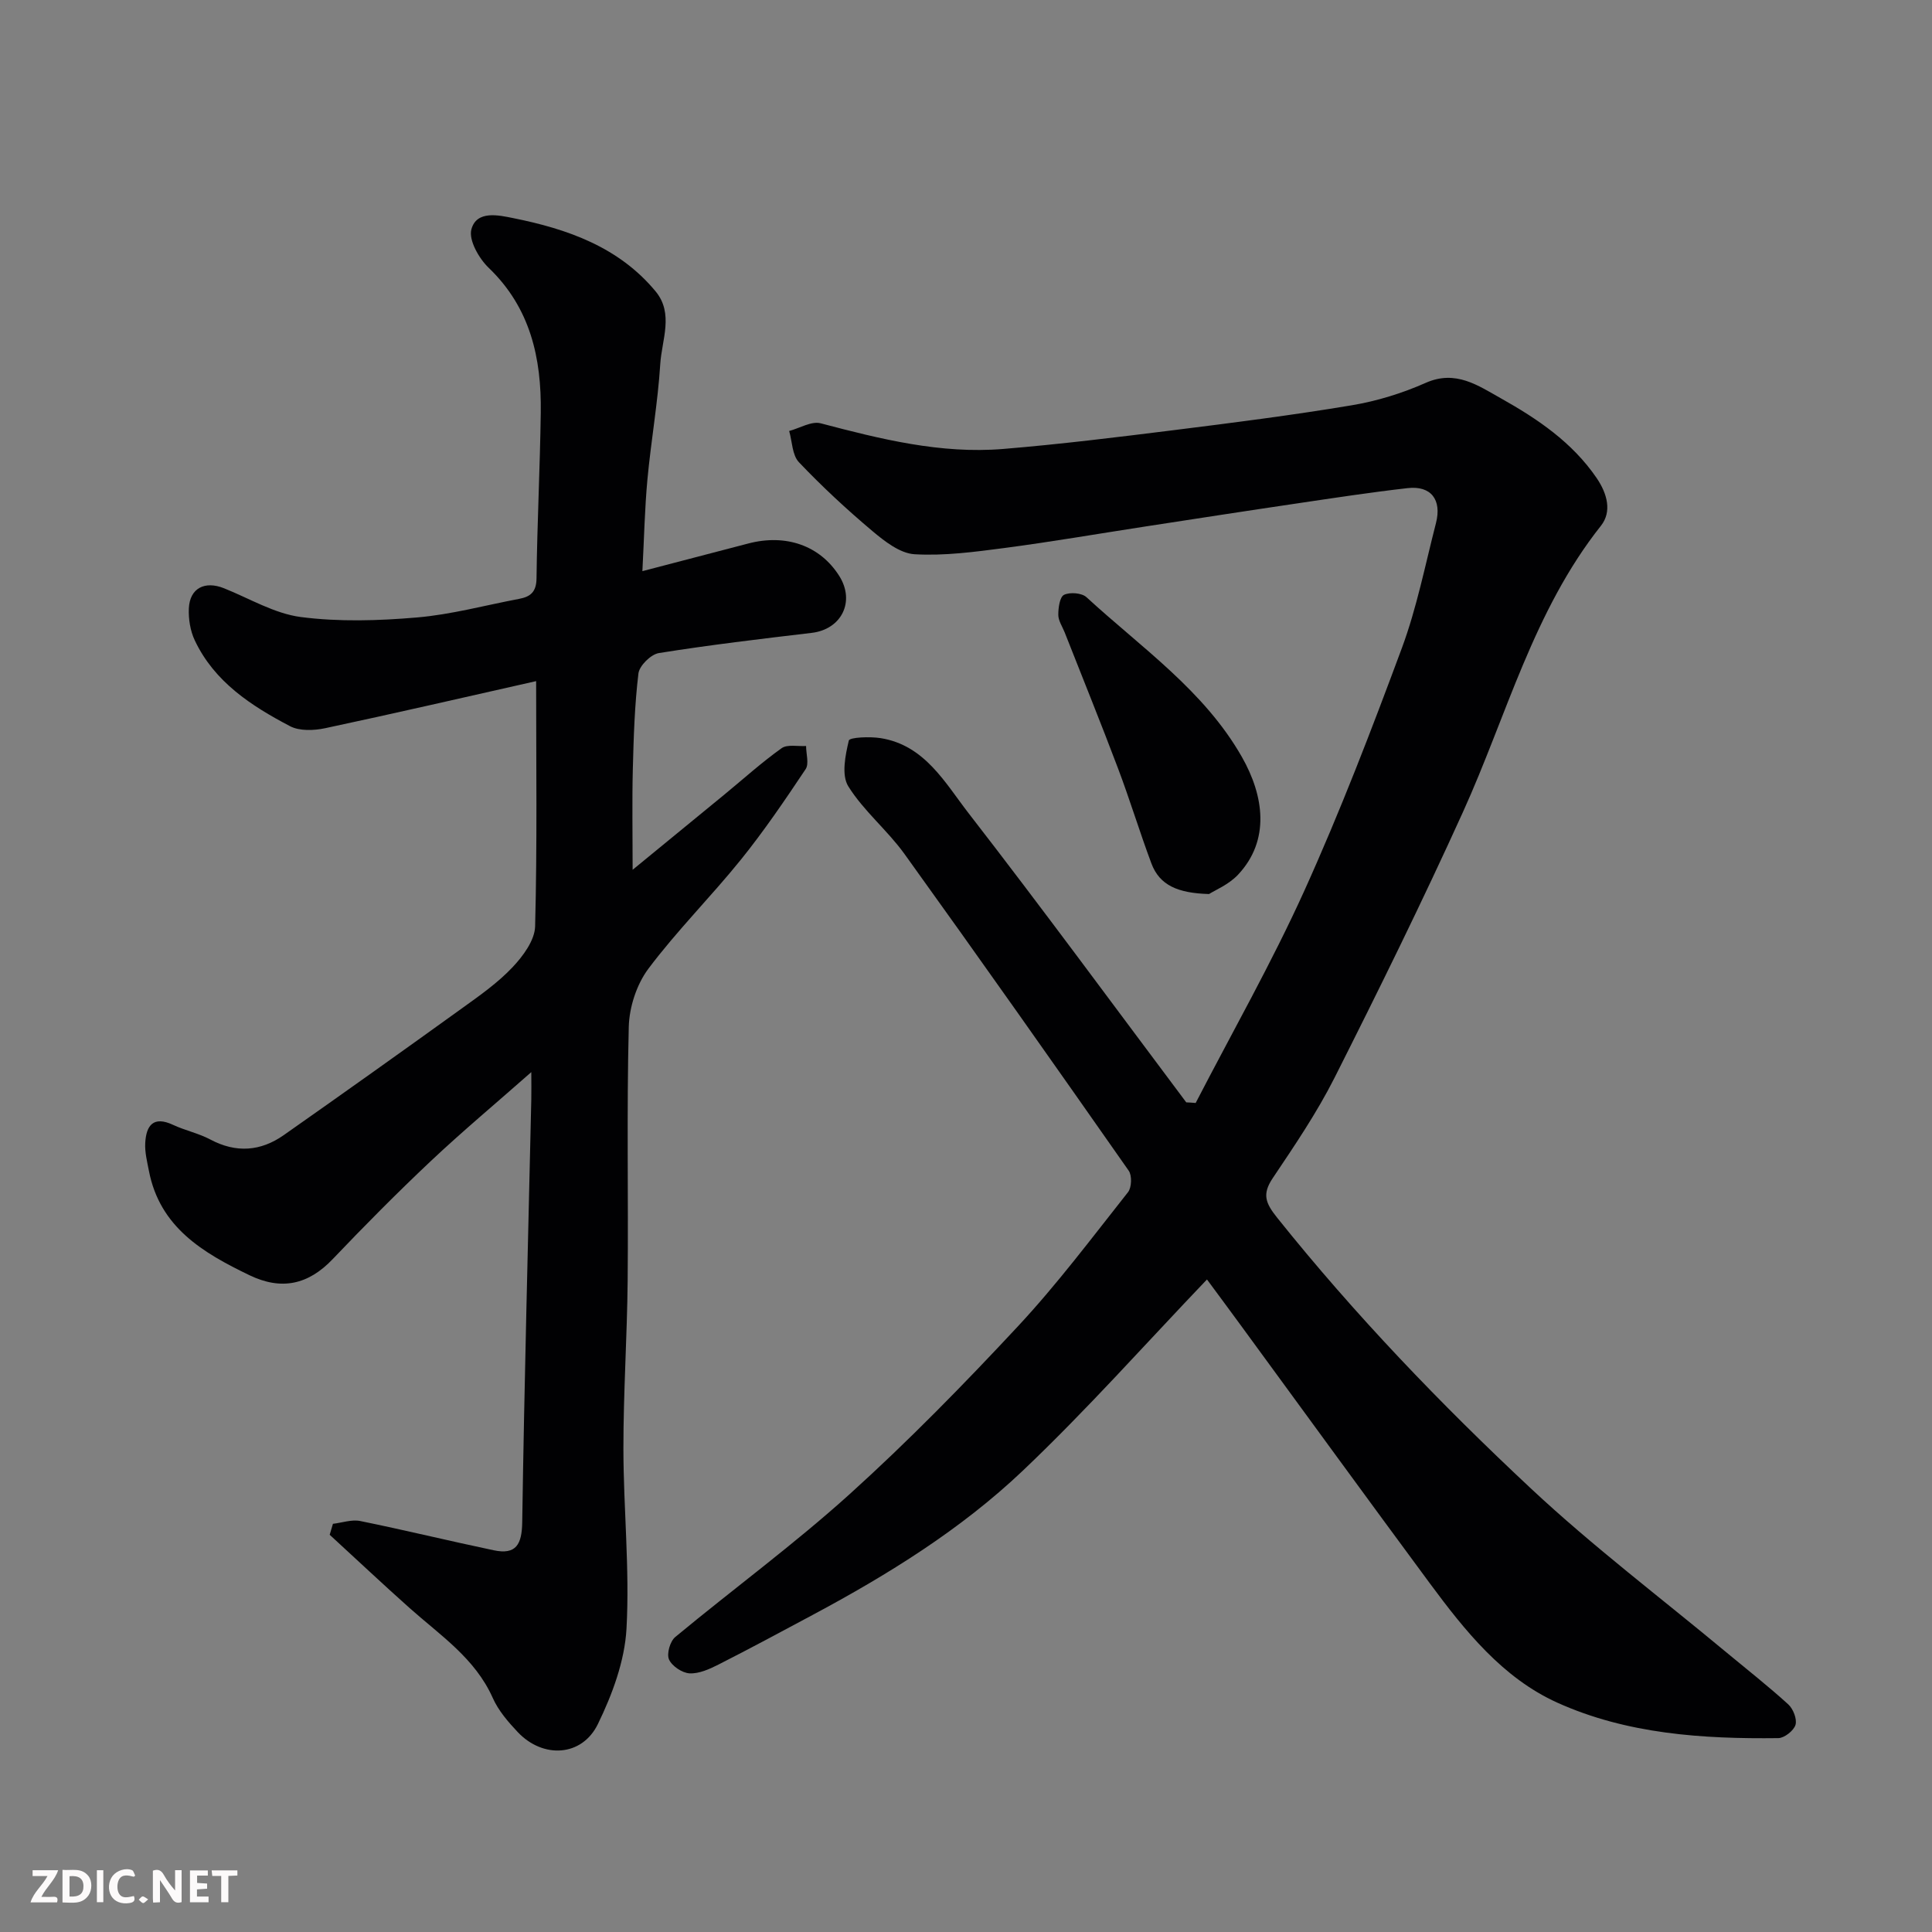 <svg enable-background="new 0 0 400 400" viewBox="0 0 400 400" xmlns="http://www.w3.org/2000/svg"><rect x="0" y="0" width="400" height="400" fill="#808080" stroke="none"/><path d="m247.55 228.36c7.55-14.61 15.7-28.94 22.48-43.9 7.44-16.44 13.93-33.35 20.21-50.28 3.09-8.35 4.83-17.21 7.06-25.87 1.25-4.87-1.04-7.8-5.86-7.25-7.64.87-15.24 2.03-22.85 3.16-10.51 1.55-21 3.18-31.5 4.79-9.69 1.49-19.35 3.16-29.07 4.44-6.19.81-12.49 1.66-18.67 1.3-3.02-.18-6.21-2.68-8.74-4.81-5.31-4.47-10.43-9.22-15.21-14.25-1.39-1.47-1.38-4.27-2.01-6.46 2.18-.58 4.62-2.09 6.52-1.59 12.42 3.27 24.86 6.38 37.8 5.31 11.76-.97 23.49-2.42 35.21-3.88 12.34-1.54 24.68-3.11 36.94-5.16 5.23-.87 10.48-2.5 15.33-4.65 6.22-2.75 10.87.59 15.54 3.2 7.58 4.25 14.79 9.11 19.85 16.53 2.21 3.25 3.17 6.96.88 9.86-14 17.65-19.5 39.28-28.56 59.25-8.41 18.55-17.42 36.83-26.59 55.02-3.66 7.25-8.27 14.05-12.81 20.81-2.24 3.34-1.48 5.17.92 8.18 16.08 20.1 33.87 38.62 52.62 56.14 12.81 11.97 26.87 22.61 40.37 33.84 4.3 3.57 8.7 7.02 12.83 10.78 1.02.93 1.85 3.05 1.5 4.24-.36 1.2-2.3 2.73-3.56 2.75-15.66.19-31.35-.84-45.75-7.34-11.34-5.12-19.14-14.9-26.43-24.75-13.11-17.74-26.08-35.58-39.11-53.38-2.41-3.3-4.85-6.58-7-9.49-12.65 13.23-24.86 26.99-38.15 39.61-12.83 12.18-27.92 21.52-43.54 29.87-6.46 3.46-12.91 6.93-19.45 10.25-1.86.94-4.02 1.92-5.98 1.82-1.53-.08-3.65-1.5-4.26-2.88-.52-1.17.22-3.75 1.29-4.64 11.99-9.94 24.59-19.18 36.13-29.6 12.15-10.98 23.65-22.74 34.82-34.73 8.15-8.75 15.36-18.38 22.79-27.77.77-.97.85-3.46.14-4.46-15.36-21.94-30.78-43.83-46.42-65.57-3.54-4.92-8.45-8.9-11.63-14-1.45-2.33-.62-6.42.11-9.48.16-.68 4.35-.85 6.57-.5 9.16 1.45 13.35 9.26 18.25 15.58 15.29 19.72 30.06 39.85 45.04 59.83.65.02 1.3.08 1.95.13z" fill="#010103"/><path d="m68.93 315.49c1.89-.22 3.88-.94 5.65-.58 9.24 1.88 18.41 4.12 27.65 6.06 4.64.98 5.82-1.23 5.89-5.81.44-29.2 1.22-58.4 1.88-87.6.04-1.61 0-3.22 0-5.59-7.37 6.5-14.28 12.27-20.82 18.43-6.96 6.56-13.7 13.36-20.3 20.29-5.07 5.32-10.62 6.51-17.23 3.33-9.63-4.64-18.56-9.91-20.82-21.61-.37-1.91-.87-3.87-.76-5.78.2-3.6 1.66-5.66 5.76-3.74 2.5 1.17 5.29 1.74 7.71 3.03 5.33 2.84 10.41 2.46 15.2-.9 12.42-8.72 24.79-17.53 37.1-26.4 3.59-2.58 7.27-5.18 10.28-8.37 2.17-2.3 4.59-5.56 4.67-8.45.44-16.8.21-33.62.21-50.78-14.83 3.34-29.23 6.67-43.69 9.75-2.32.49-5.29.61-7.26-.42-8.02-4.21-15.65-9.15-19.72-17.76-.94-1.98-1.33-4.44-1.23-6.65.2-4.17 3.3-5.74 7.27-4.15 5.28 2.11 10.45 5.25 15.92 5.96 7.89 1.02 16.06.77 24.02.09 7.11-.6 14.11-2.52 21.16-3.85 2.36-.44 3.58-1.43 3.61-4.25.14-11.43.72-22.86.88-34.3.16-11.29-2.14-21.7-10.79-30-2.01-1.93-4.16-5.71-3.58-7.93 1.06-4.05 5.74-2.94 8.67-2.35 11.19 2.24 21.85 5.96 29.47 15.16 3.82 4.6 1.28 10.06.97 15.05-.5 8-1.92 15.94-2.66 23.92-.56 6.05-.68 12.14-1.04 18.96 7.62-1.99 14.76-3.84 21.9-5.72 7.85-2.06 14.9.44 18.86 6.72 3.34 5.29.47 11.05-5.71 11.78-10.56 1.25-21.13 2.5-31.63 4.18-1.66.26-4.05 2.62-4.24 4.23-.79 6.54-.99 13.17-1.16 19.77-.17 6.64-.04 13.29-.04 20.87 6.71-5.51 12.85-10.53 18.98-15.56 3.93-3.23 7.72-6.66 11.86-9.61 1.19-.85 3.35-.35 5.07-.46 0 1.62.65 3.67-.09 4.79-4.26 6.38-8.58 12.75-13.39 18.72-6.19 7.68-13.24 14.7-19.15 22.58-2.45 3.26-3.98 7.98-4.08 12.08-.44 17.49-.07 34.99-.23 52.49-.11 11.6-.89 23.2-.88 34.8.01 12.43 1.32 24.91.64 37.28-.37 6.71-2.94 13.63-5.93 19.77-3.3 6.76-11.36 7.18-16.58 1.66-2-2.12-4.02-4.46-5.18-7.08-3.66-8.21-10.86-12.95-17.2-18.6-5.59-4.98-11.04-10.12-16.56-15.18.22-.76.44-1.52.67-2.27z" fill="#010103"/><path d="m250.32 185.1c-6.43-.18-10.24-1.79-11.94-6.35-2.44-6.53-4.46-13.21-6.93-19.73-3.55-9.41-7.34-18.73-11.02-28.09-.48-1.21-1.32-2.42-1.32-3.63-.01-1.45.3-3.72 1.19-4.15 1.22-.59 3.68-.4 4.65.5 11.33 10.43 24.34 19.31 32.17 33.07 4.58 8.05 5.89 17.24-.79 24.37-1.93 2.06-4.8 3.23-6.01 4.01z" fill="#010103"/><g fill="#fcfafa"><path d="m37.59 393.81c-.92.31-1.52.05-2-.78-.7-1.2-1.52-2.34-2.47-3.78v4.59c-.55.03-.95.05-1.41.07-.03-.37-.06-.64-.06-.91 0-1.91 0-3.81 0-5.7 1.13-.41 1.77-.03 2.29.91.62 1.11 1.38 2.14 2.31 3.19v-4.2h1.35v6.61z"/><path d="m12.94 393.88v-6.75c1.9.19 3.93-.54 5.37 1.29.8 1.01.78 2.88.03 3.97-1.37 1.97-3.4 1.51-5.4 1.49m1.45-1.22c2.04.12 2.92-.58 2.89-2.21-.03-1.51-.98-2.19-2.89-2z"/><path d="m11.81 393.87h-5.49c.68-2.18 2.47-3.48 3.51-5.45h-3.08v-1.21h5.29c-.71 2.13-2.44 3.48-3.47 5.51.86 0 1.63.04 2.39-.01.79-.05 1.14.21.85 1.16"/><path d="m39.33 393.86v-6.61h3.7v1.07h-2.22v1.52c.68.04 1.34.09 2.07.13v1.07c-.72.05-1.38.09-2.1.14v1.48h2.4v1.19h-3.84z"/><path d="m27.71 388.56c-1.15-.3-2.46-.61-3.1.64-.37.73-.41 1.93-.06 2.67.63 1.35 1.99.93 3.17.68.35.94-.01 1.32-.93 1.46-1.62.25-3.05-.27-3.76-1.48-.73-1.24-.6-3.03.31-4.17.88-1.11 2.71-1.7 4-1.16.32.13.44.74.65 1.12-.1.08-.19.16-.28.24"/><path d="m49.15 387.24v1.07c-.59.02-1.17.05-1.87.08v5.44h-1.48v-5.44h-1.85c-.05-.4-.08-.73-.13-1.15z"/><path d="m20.06 387.21h1.33v6.62h-1.33z"/><path d="m30.68 393.25c-.49.38-.8.79-1.05.76-.32-.05-.6-.45-.9-.7.26-.24.51-.64.8-.67.29-.04.62.3 1.15.61"/></g></svg>